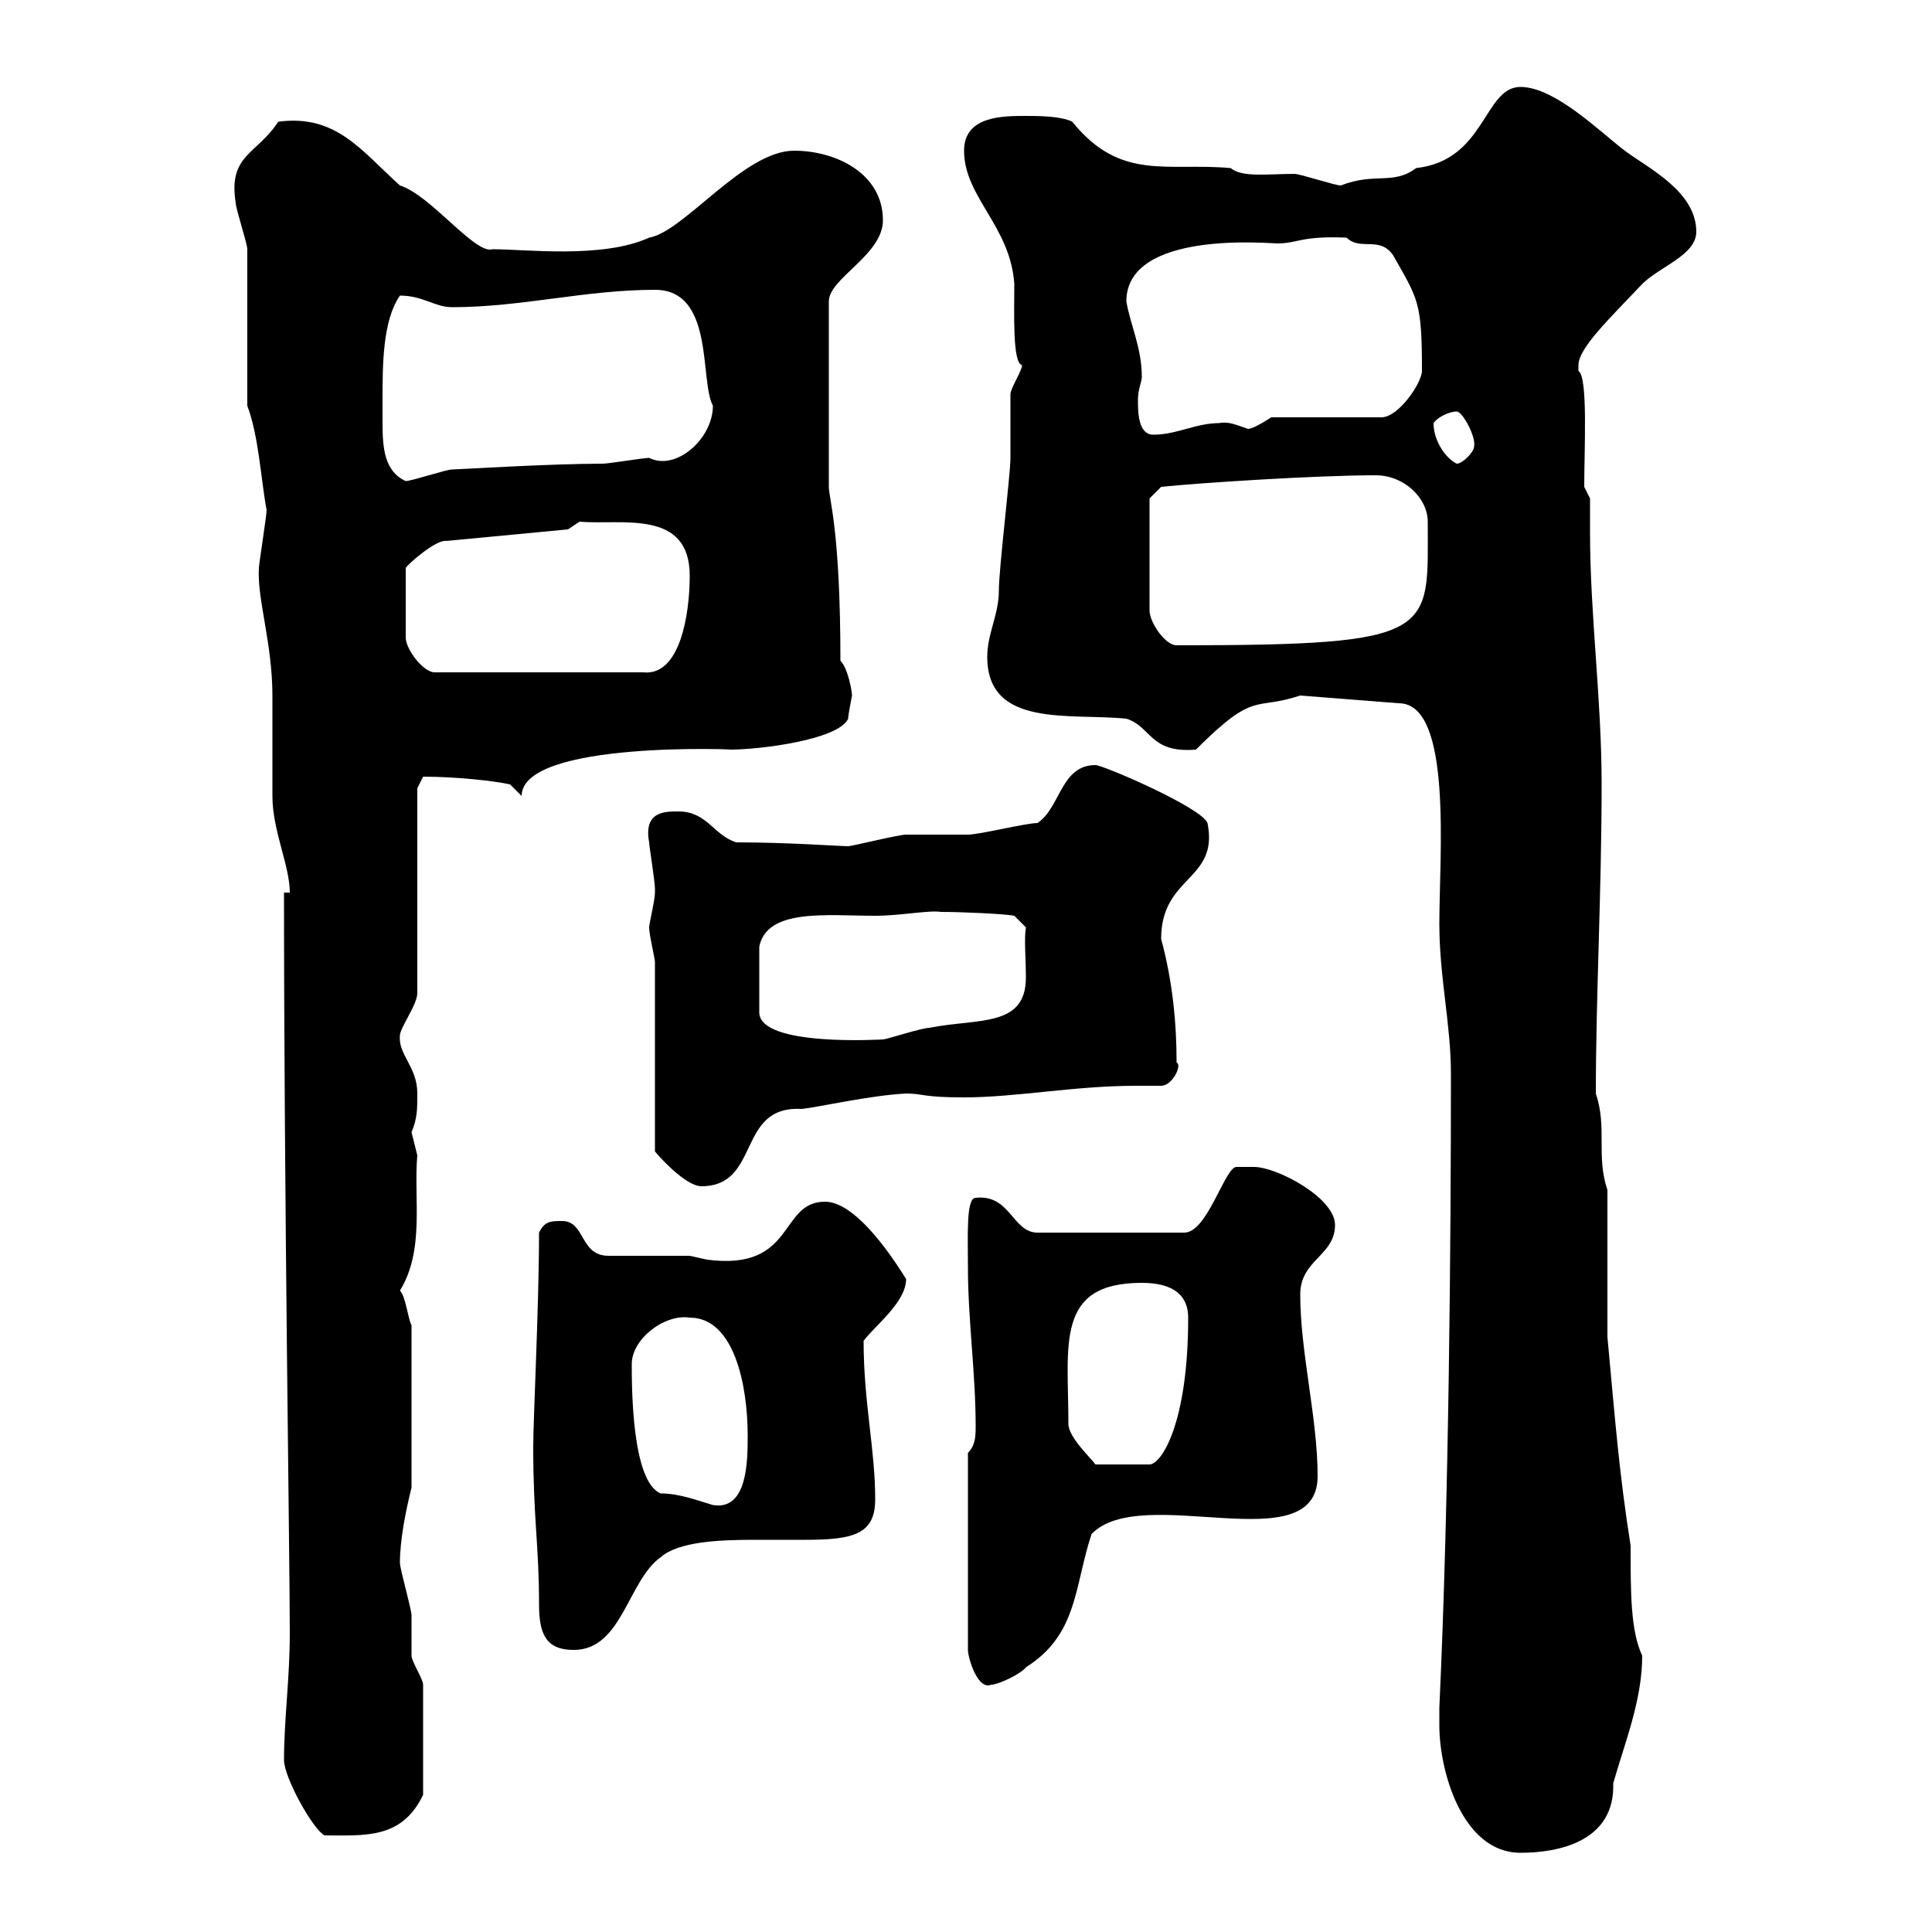 <svg xmlns="http://www.w3.org/2000/svg" xmlns:xlink="http://www.w3.org/1999/xlink" width="300" height="300"><path d="M223.50 267.90C223.50 275.10 227.10 287.70 236.10 287.70C242.10 287.70 250.80 285.90 250.50 276.90C252.30 270.60 255 264 255 257.10C253.20 253.20 253.20 247.50 253.20 240C251.40 228.60 250.80 220.50 249.60 207.60L249.60 184.80C247.80 179.40 249.60 175.20 247.80 169.80C247.80 154.80 248.70 138.30 248.70 121.80C248.70 108.60 246.90 95.40 246.90 82.80C246.90 81 246.90 79.20 246.90 77.40L246 75.60C246 69.60 246.60 58.50 245.10 57.60C245.10 57.60 245.10 57.60 245.10 56.70C245.10 54 250.20 49.20 255 44.10C257.70 41.40 263.40 39.60 263.40 36C263.40 29.70 255.90 26.10 252.30 23.40C248.70 20.70 241.50 13.50 236.10 13.50C230.40 13.50 230.70 24.90 219.90 26.10C216.30 28.80 213.60 26.70 208.20 28.80C207.30 28.80 201.90 27 201 27C196.80 27 192.90 27.60 191.10 26.10C181.20 25.20 174 28.20 166.50 18.90C164.70 18 161.10 18 159.30 18C155.70 18 149.70 18 149.70 23.40C149.70 30.60 156.90 35.10 157.50 44.10C157.50 48.60 157.20 56.40 158.70 56.70C158.70 57.60 156.90 60.30 156.90 61.20C156.90 62.10 156.90 70.20 156.90 71.10C156.90 73.80 155.10 88.20 155.10 91.80C155.10 95.40 153.30 98.40 153.30 102C153.30 113.10 166.20 110.70 174.90 111.60C178.80 112.80 178.50 117 185.70 116.40C195 107.10 194.70 110.40 201.90 108L217.20 109.20C225.60 109.20 223.50 132.90 223.50 143.40C223.50 151.80 225.30 159 225.30 166.80C225.30 192.60 225 232.80 223.50 265.20C223.50 265.20 223.50 267 223.50 267.90ZM44.10 273.30C44.10 276 48.60 284.10 50.40 285C56.70 285 62.40 285.60 65.70 278.70L65.70 261.60C65.70 260.70 63.90 258 63.90 257.10C63.90 256.20 63.90 251.70 63.90 250.80C63.90 249.90 62.10 243.60 62.10 242.70C62.10 239.10 63 234.60 63.90 231L63.90 205.80C63.30 204.60 63 201.30 62.10 200.40C66 194.10 64.20 186 64.80 179.40C64.80 179.40 63.90 175.80 63.90 175.80C64.80 173.70 64.80 172.20 64.80 169.80C64.80 165.60 61.80 163.80 62.10 160.80C62.10 159.60 64.80 156 64.80 154.20L64.80 122.40L65.70 120.60C70.50 120.60 76.50 121.20 79.20 121.80L81 123.60C81 114.90 115.20 116.40 113.40 116.40C117.90 116.40 130.20 114.90 131.70 111.60C131.70 111 132.30 108 132.30 108C132.30 107.40 131.70 103.80 130.50 102.60C130.50 82.20 128.70 77.40 128.70 75.60L128.70 46.80C128.70 43.20 137.10 39.60 137.10 34.20C137.10 27 129.90 23.40 123.30 23.40C115.50 23.40 106.20 36 100.80 36.90C93.60 40.20 81.60 38.70 76.50 38.70C73.80 39.60 66.90 30.30 62.10 28.80C56.10 23.40 52.20 17.70 43.20 18.90C39.90 24 35.40 24 36.60 31.50C36.60 32.40 38.40 37.80 38.40 38.70L38.40 63C40.20 67.80 40.50 74.40 41.40 79.20C41.40 80.10 40.20 87.60 40.20 88.20C39.90 93 42.30 99.90 42.30 108C42.30 109.80 42.30 121.80 42.30 123.60C42.30 129 45 134.40 45 138.60L44.10 138.60C44.10 185.10 45 242.40 45 253.50C45 260.70 44.10 267 44.10 273.30ZM150.30 225.60L150.30 256.20C150.30 257.40 151.80 262.50 153.90 261.60C155.10 261.60 158.70 259.80 159.30 258.90C167.40 253.80 166.80 246.30 169.50 238.20C177.30 230.10 204.60 242.70 204.60 229.20C204.60 220.20 201.90 210 201.90 201C201.90 195.60 207.30 195 207.30 190.20C207.30 186 198.30 181.20 194.70 181.20C193.80 181.20 192 181.20 192 181.20C190.20 181.20 187.50 191.40 183.90 191.40L161.10 191.40C157.20 191.40 156.90 185.40 151.50 186C150 186 150.30 191.70 150.30 196.80C150.30 204.90 151.50 213.30 151.50 221.40C151.50 222.90 151.50 224.40 150.30 225.60ZM82.80 224.70C82.80 235.80 83.70 240 83.70 249C83.70 253.50 84.60 256.20 89.10 256.20C96.60 256.20 97.50 245.40 102.60 241.80C105.30 239.40 111.60 239.10 117 239.10C120 239.10 123 239.10 125.10 239.10C132.60 239.10 135.90 238.20 135.90 232.80C135.90 225 134.10 217.80 134.10 208.20C135.90 205.80 140.70 202.20 140.70 198.60C136.20 191.40 131.70 186.60 128.10 186.60C120.90 186.60 123.60 197.40 109.80 195.60C109.80 195.60 107.10 195 107.10 195C106.20 195 95.40 195 94.50 195C90 195 90.90 189.60 87.30 189.60C85.50 189.60 84.60 189.60 83.70 191.40C83.70 202.80 82.80 220.20 82.80 224.70ZM98.10 211.80C98.10 207.90 103.20 204 107.10 204.60C114 204.60 116.10 215.10 116.10 222.90C116.10 226.80 116.10 234.60 110.70 233.70C108.60 233.10 105.60 231.90 102.60 231.90C98.10 230.10 98.10 215.40 98.10 211.80ZM165.90 221.10C165.90 208.80 163.80 199.20 177.30 199.20C182.40 199.20 184.50 201.30 184.50 204.60C184.50 221.10 180.30 227.40 178.50 227.40L170.10 227.40C169.50 226.50 165.90 223.20 165.90 221.10ZM101.70 149.40L101.70 178.80C103.20 180.60 106.80 184.20 108.90 184.20C118.20 184.20 114.30 171.60 124.50 172.20C127.20 171.90 135 170.10 140.70 169.80C143.40 169.80 143.10 170.40 149.70 170.40C157.80 170.40 166.80 168.60 176.40 168.60C177.30 168.60 178.80 168.60 180.30 168.60C182.10 168.60 183.60 165.30 182.70 165C182.70 159 182.10 152.40 180.30 145.80C180.30 135.90 189.30 136.80 187.50 127.80C186.60 125.40 171.30 118.80 170.10 118.80C164.70 118.80 164.70 125.40 161.10 127.80C159.30 127.80 152.10 129.60 150.30 129.60C149.70 129.60 141.30 129.60 140.70 129.60C139.50 129.60 132.30 131.40 131.70 131.40C130.50 131.40 122.40 130.80 114.30 130.80C110.70 129.60 109.80 126 105.30 126C103.20 126 99.90 126 100.80 130.80C100.80 131.40 101.70 136.80 101.70 138C101.70 138 101.70 138 101.70 138.60C101.70 139.80 100.80 143.40 100.80 144C100.80 145.20 101.70 148.80 101.70 149.40ZM146.10 141.60C149.40 141.60 156 141.90 157.50 142.20L159.30 144C159 145.80 159.30 148.80 159.30 151.80C159.30 159.60 151.80 158.10 144.30 159.60C143.10 159.60 137.70 161.40 137.10 161.40C137.10 161.40 117.90 162.60 117.90 157.20L117.90 147C119.10 141 128.40 142.20 135.90 142.20C139.80 142.20 144.30 141.30 146.10 141.60ZM88.20 82.20L90 81C96.30 81.60 107.10 78.90 107.10 89.40C107.10 95.40 105.60 105 99.90 104.40L67.50 104.40C65.70 104.40 63 100.80 63 99L63 88.20C63.30 87.60 67.80 83.70 69.30 84ZM178.50 77.40L180.30 75.60C186 75 204.30 73.80 213.60 73.80C218.10 73.80 221.70 77.40 221.70 81C221.70 98.40 223.50 100.20 182.70 100.20C180.90 100.20 178.50 96.60 178.50 94.80ZM59.40 62.10C59.40 56.70 59.40 49.80 62.10 45.90C65.70 45.90 67.50 47.70 70.20 47.70C81 47.70 90.90 45 101.70 45C111 45 108.60 59.10 110.70 63C110.70 68.10 105 73.20 100.80 71.10C99.90 71.10 94.50 72 93.60 72C85.20 72 71.10 72.90 70.20 72.90C69.30 72.90 63.90 74.70 63 74.70C59.70 73.20 59.40 69.60 59.40 65.70C59.40 64.50 59.40 63 59.40 62.10ZM222.60 65.70C223.20 64.80 225 63.90 226.20 63.90C227.10 63.90 229.20 67.80 228.90 69.30C228.90 70.20 227.10 72 226.20 72C224.40 71.10 222.60 68.40 222.60 65.70ZM176.70 62.10C176.70 60.30 177.30 59.40 177.30 58.50C177.30 54 175.50 50.40 174.90 46.80C174.90 35.70 197.10 37.80 198.30 37.80C201.60 37.80 201.90 36.60 209.10 36.90C211.20 39 214.20 36.60 216.30 39.60C220.20 46.50 220.80 46.80 220.80 57.60C220.80 59.40 217.20 64.80 214.50 64.80L197.40 64.80C197.40 64.80 194.70 66.60 193.80 66.60C192 66 190.80 65.40 189.30 65.70C185.70 65.70 182.70 67.50 179.10 67.50C176.70 67.50 176.70 63.90 176.70 62.10Z"/></svg>